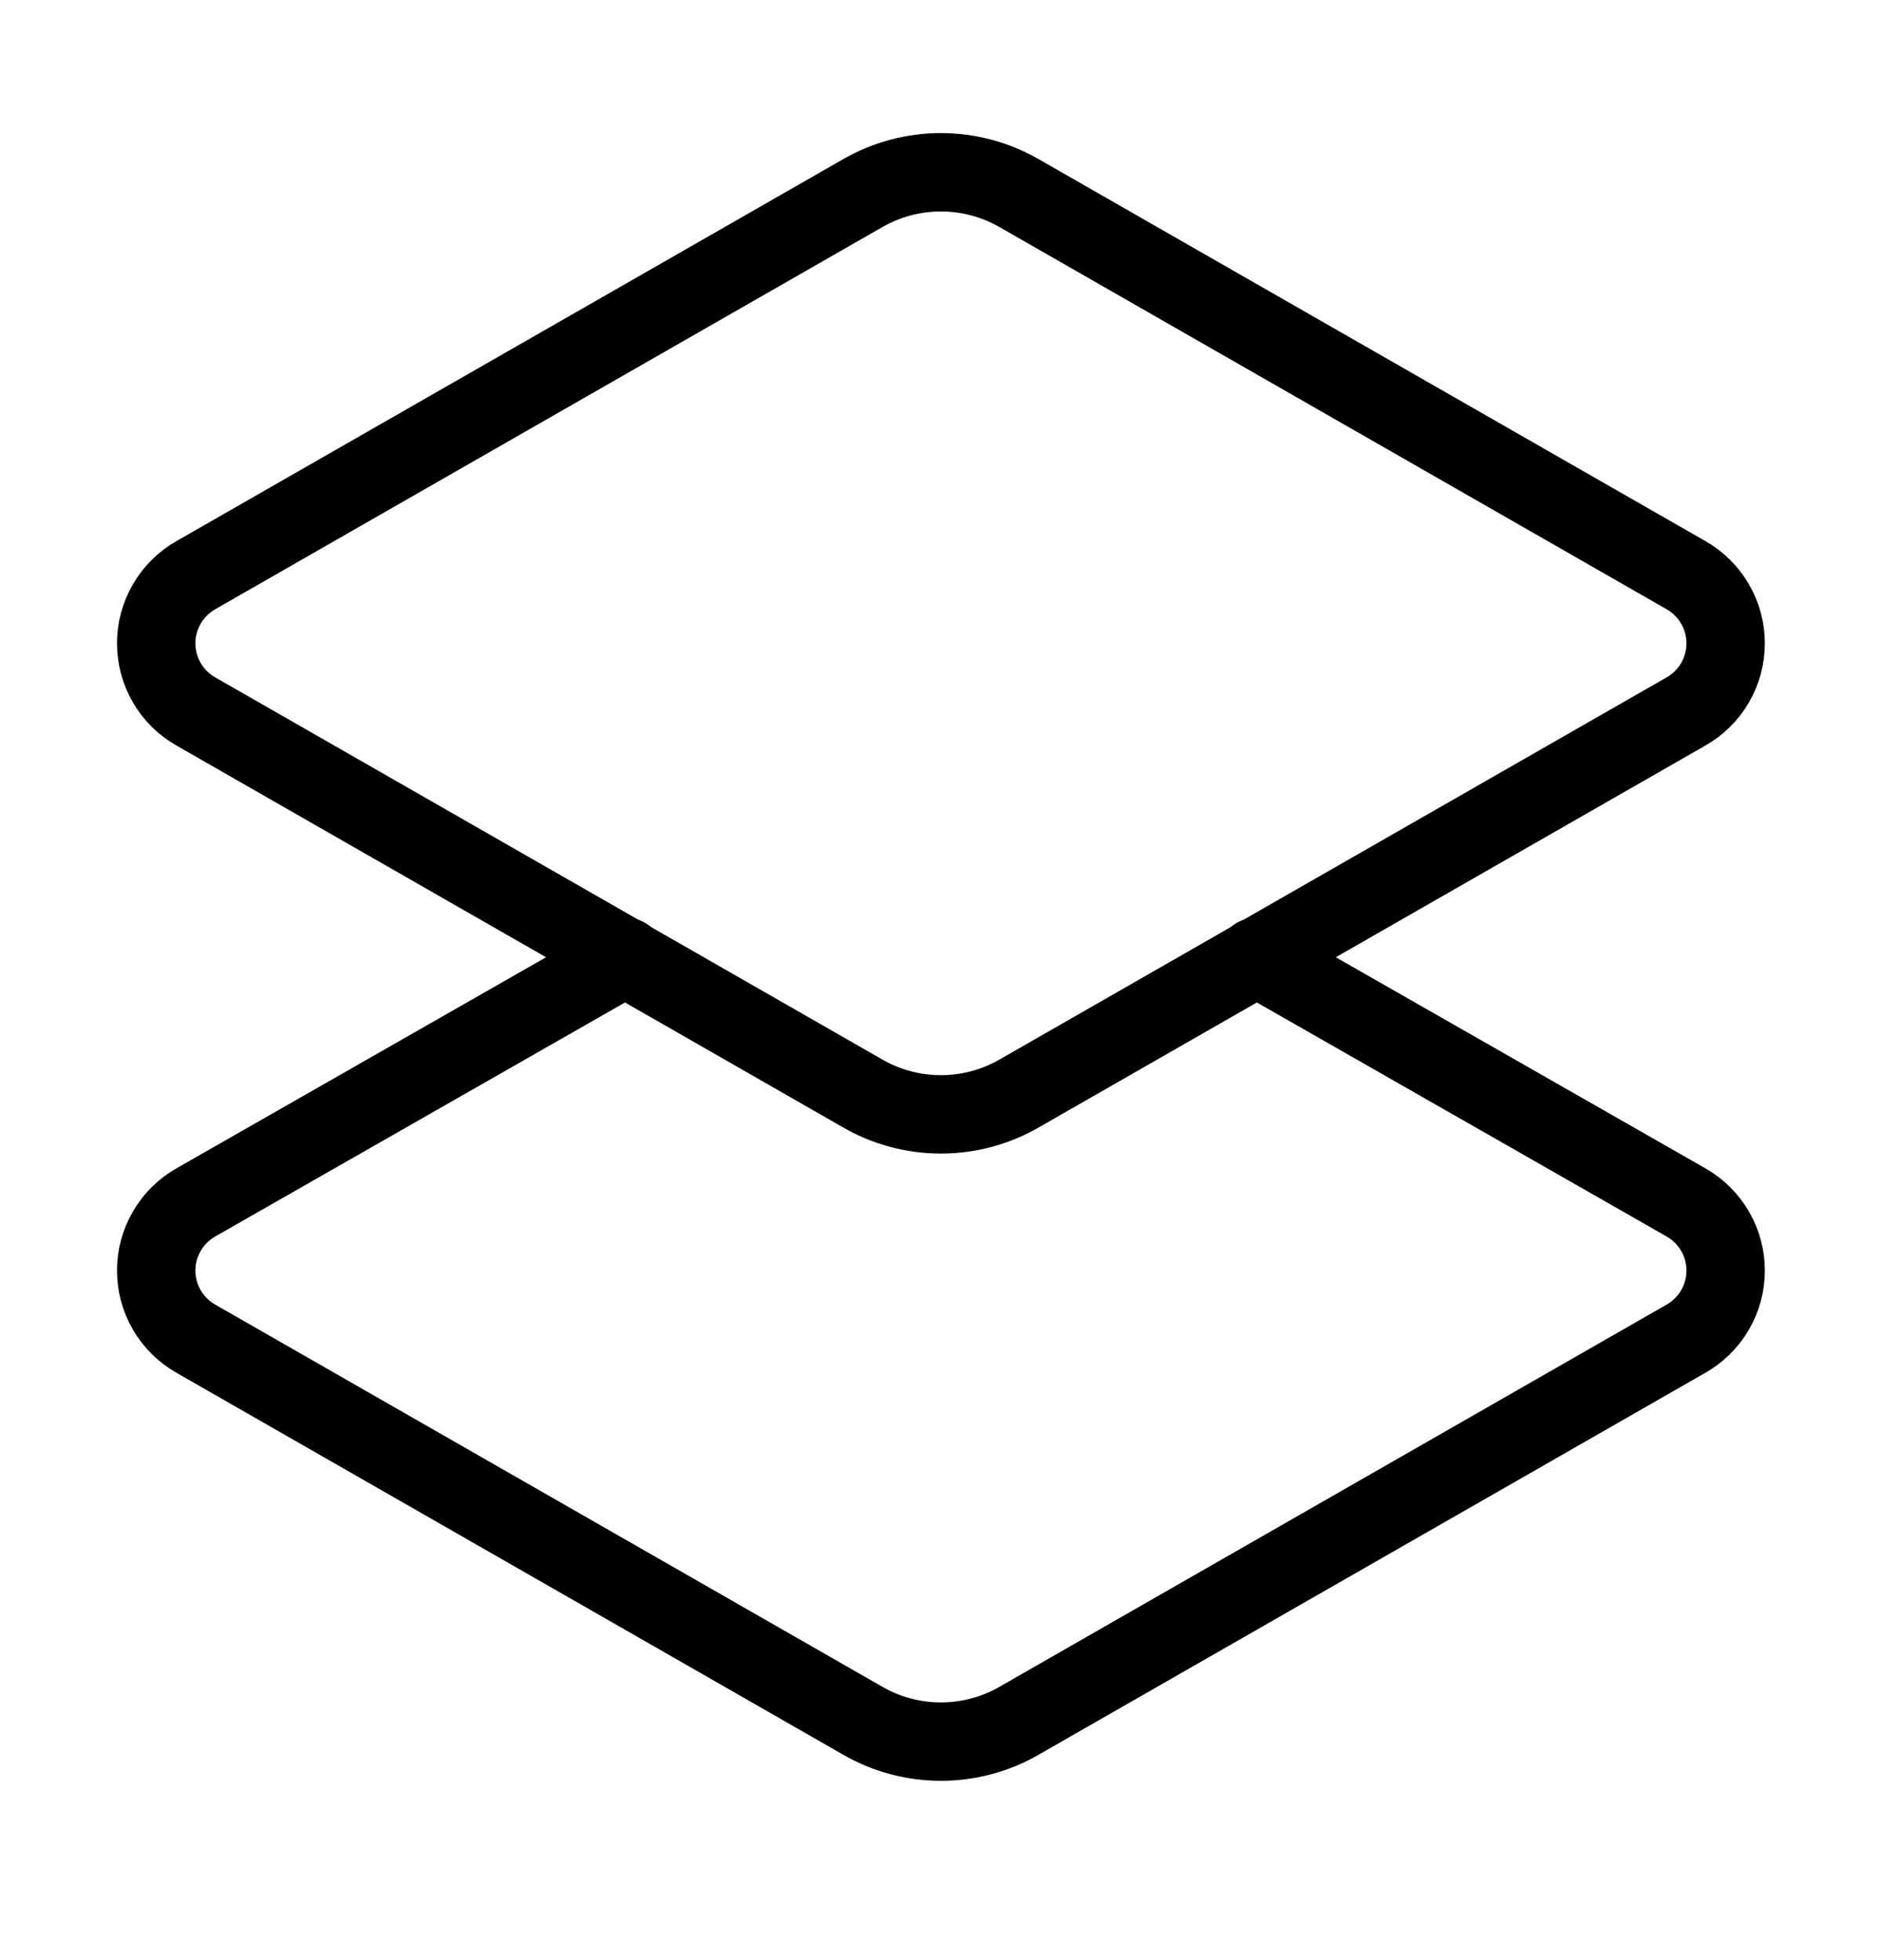 <svg xmlns="http://www.w3.org/2000/svg" fill="none" viewBox="0 0 24 25" height="25" width="24">
<path stroke-linejoin="round" stroke-linecap="round" stroke="black" d="M16.019 12.205L21.499 15.335C21.653 15.422 21.781 15.549 21.87 15.702C21.959 15.854 22.006 16.028 22.006 16.205C22.006 16.382 21.959 16.556 21.87 16.709C21.781 16.861 21.653 16.988 21.499 17.075L12.999 21.945C12.695 22.121 12.35 22.213 11.999 22.213C11.648 22.213 11.303 22.121 10.999 21.945L2.499 17.075C2.345 16.988 2.217 16.861 2.128 16.709C2.039 16.556 1.992 16.382 1.992 16.205C1.992 16.028 2.039 15.854 2.128 15.702C2.217 15.549 2.345 15.422 2.499 15.335L7.979 12.205"></path>
<path stroke-linejoin="round" stroke-linecap="round" stroke="black" d="M12.999 13.945C12.695 14.121 12.35 14.213 11.999 14.213C11.648 14.213 11.303 14.121 10.999 13.945L2.499 9.075C2.345 8.988 2.217 8.862 2.128 8.709C2.039 8.556 1.992 8.382 1.992 8.205C1.992 8.028 2.039 7.855 2.128 7.702C2.217 7.549 2.345 7.422 2.499 7.335L10.999 2.465C11.303 2.29 11.648 2.197 11.999 2.197C12.35 2.197 12.695 2.29 12.999 2.465L21.499 7.335C21.653 7.422 21.781 7.549 21.87 7.702C21.959 7.855 22.006 8.028 22.006 8.205C22.006 8.382 21.959 8.556 21.87 8.709C21.781 8.862 21.653 8.988 21.499 9.075L12.999 13.945Z"></path>
</svg>

